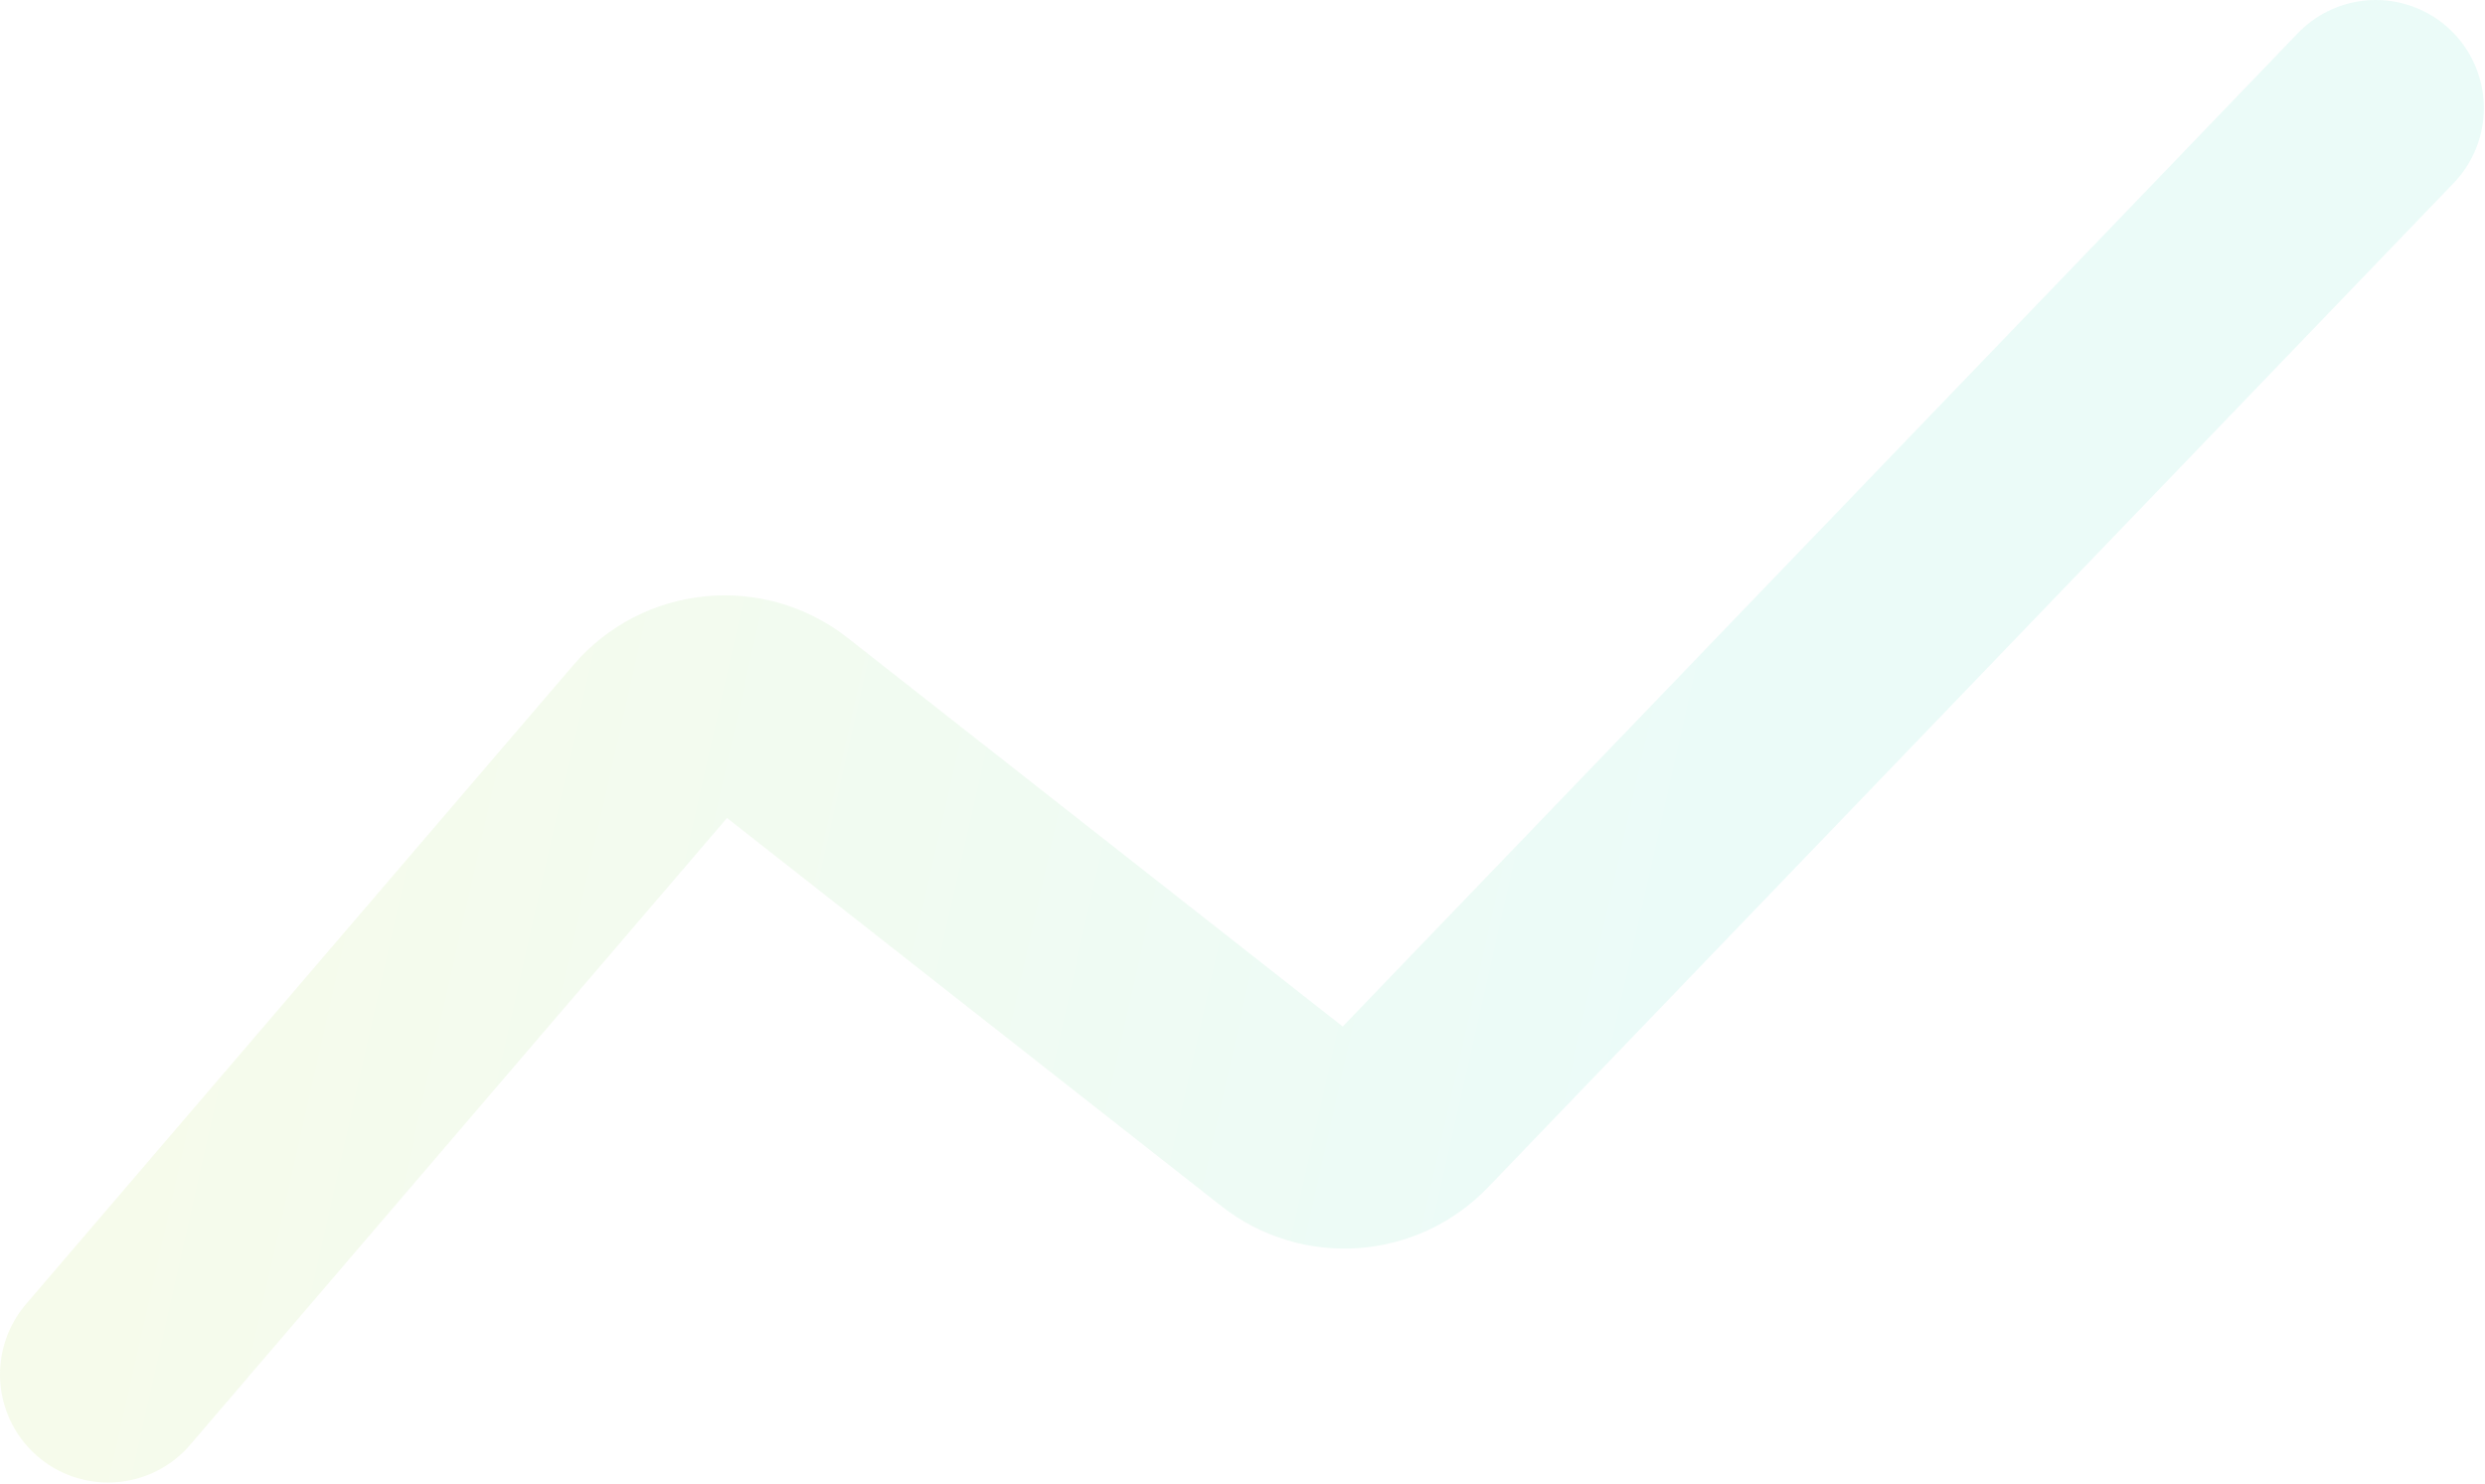 <svg width="1092" height="652" viewBox="0 0 1092 652" fill="none" xmlns="http://www.w3.org/2000/svg">
<path d="M47.5 604L288.067 323.112C302.006 306.837 326.294 304.437 343.148 317.669L566.042 492.658C582.199 505.343 605.339 503.727 619.576 488.919L1044 47.5" stroke="url(#paint0_linear_83_400)" stroke-opacity="0.1" stroke-width="95" stroke-linecap="round" stroke-linejoin="round"/>
<defs>
<linearGradient id="paint0_linear_83_400" x1="82.5" y1="296" x2="741.499" y2="444.499" gradientUnits="userSpaceOnUse">
<stop stop-color="#AED738"/>
<stop offset="1" stop-color="#3CD9C2"/>
</linearGradient>
</defs>
</svg>
